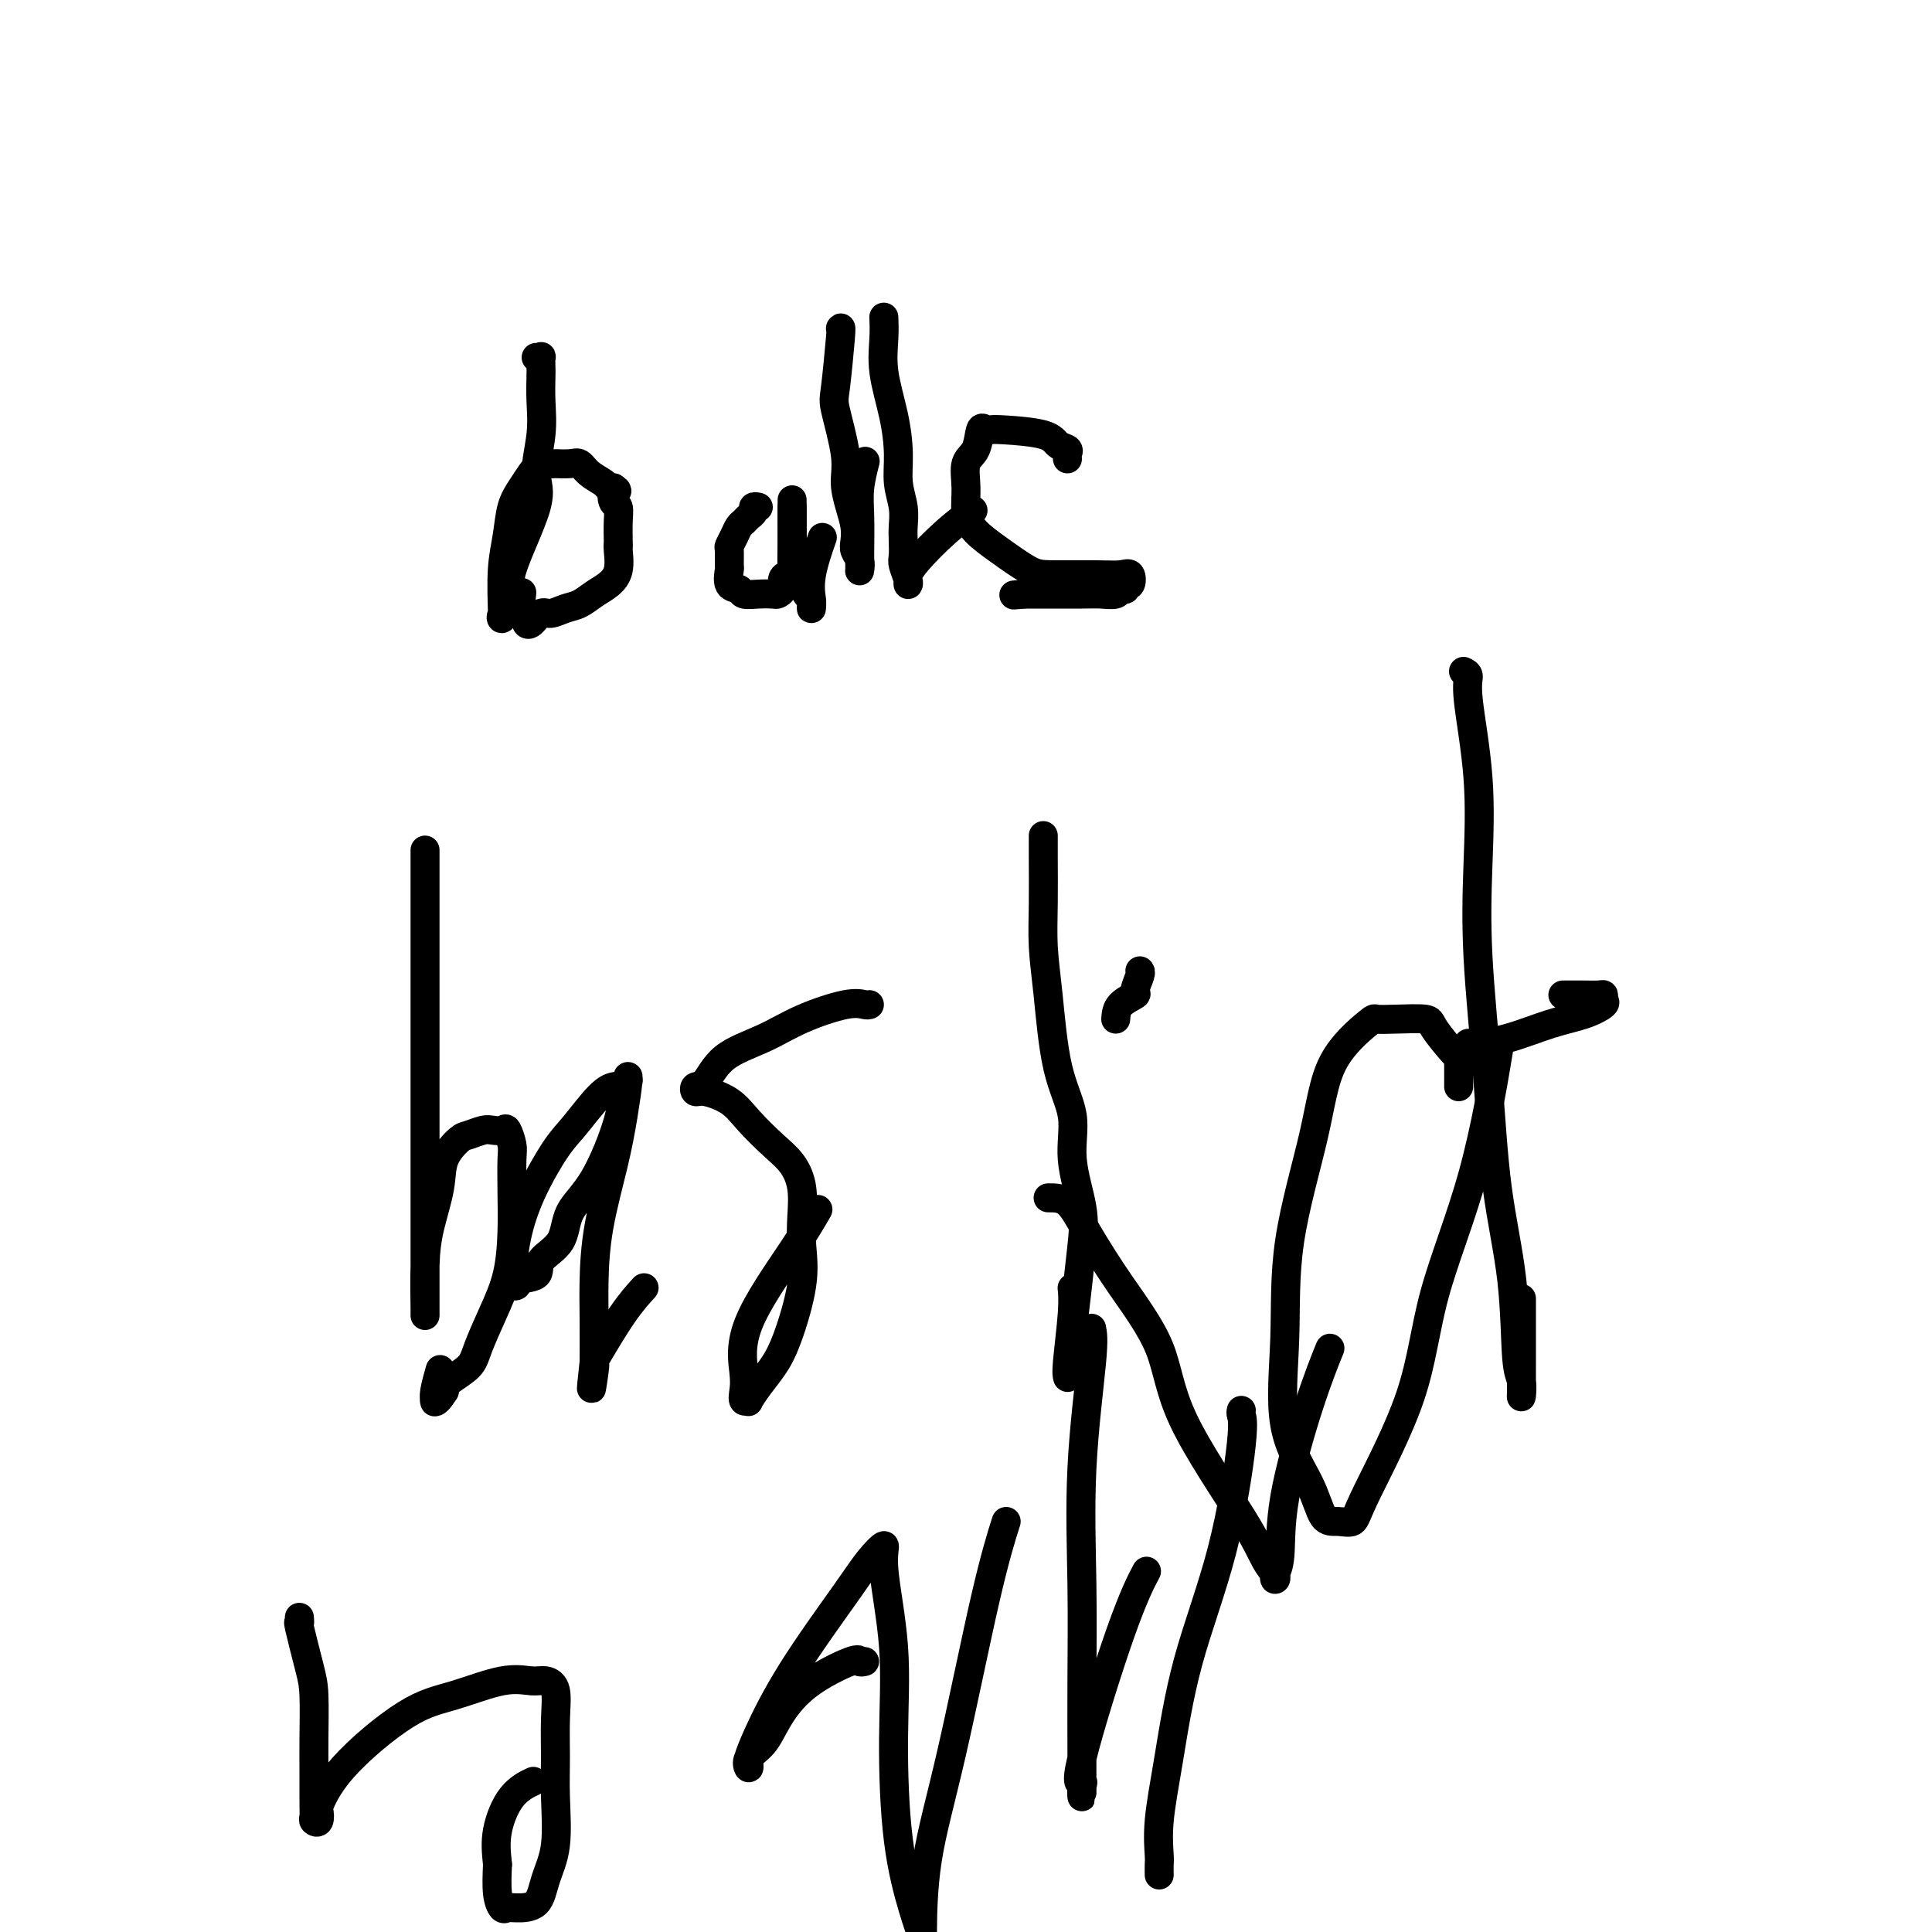 <svg viewBox='0 0 400 400' version='1.1' xmlns='http://www.w3.org/2000/svg' xmlns:xlink='http://www.w3.org/1999/xlink'><g fill='none' stroke='#000000' stroke-width='6' stroke-linecap='round' stroke-linejoin='round'><path d='M111,74c0.422,0.052 0.845,0.105 1,0c0.155,-0.105 0.043,-0.366 0,0c-0.043,0.366 -0.017,1.360 0,2c0.017,0.640 0.024,0.924 0,2c-0.024,1.076 -0.078,2.942 0,5c0.078,2.058 0.290,4.307 0,7c-0.290,2.693 -1.080,5.832 -1,8c0.080,2.168 1.030,3.367 0,7c-1.030,3.633 -4.042,9.701 -5,13c-0.958,3.299 0.136,3.829 0,5c-0.136,1.171 -1.501,2.983 -2,4c-0.499,1.017 -0.130,1.240 0,1c0.130,-0.240 0.023,-0.941 0,-1c-0.023,-0.059 0.038,0.525 0,-1c-0.038,-1.525 -0.176,-5.160 0,-8c0.176,-2.840 0.666,-4.884 1,-7c0.334,-2.116 0.514,-4.304 1,-6c0.486,-1.696 1.280,-2.899 2,-4c0.720,-1.101 1.365,-2.098 2,-3c0.635,-0.902 1.258,-1.707 2,-2c0.742,-0.293 1.601,-0.073 2,0c0.399,0.073 0.338,-0.002 1,0c0.662,0.002 2.047,0.081 3,0c0.953,-0.081 1.474,-0.323 2,0c0.526,0.323 1.059,1.210 2,2c0.941,0.790 2.292,1.482 3,2c0.708,0.518 0.774,0.862 1,1c0.226,0.138 0.613,0.069 1,0'/><path d='M127,101c1.409,0.886 0.430,0.602 0,1c-0.430,0.398 -0.311,1.480 0,2c0.311,0.520 0.815,0.480 1,1c0.185,0.520 0.050,1.602 0,3c-0.050,1.398 -0.014,3.114 0,4c0.014,0.886 0.007,0.943 0,1'/><path d='M128,113c-0.041,0.048 -0.083,0.097 0,1c0.083,0.903 0.290,2.661 0,4c-0.290,1.339 -1.079,2.258 -2,3c-0.921,0.742 -1.976,1.307 -3,2c-1.024,0.693 -2.018,1.514 -3,2c-0.982,0.486 -1.952,0.639 -3,1c-1.048,0.361 -2.175,0.931 -3,1c-0.825,0.069 -1.349,-0.364 -2,0c-0.651,0.364 -1.428,1.526 -2,2c-0.572,0.474 -0.938,0.260 -1,0c-0.062,-0.260 0.179,-0.564 0,-1c-0.179,-0.436 -0.779,-1.002 -1,-2c-0.221,-0.998 -0.063,-2.428 0,-3c0.063,-0.572 0.032,-0.286 0,0'/><path d='M157,105c-0.447,-0.090 -0.893,-0.179 -1,0c-0.107,0.179 0.126,0.628 0,1c-0.126,0.372 -0.612,0.667 -1,1c-0.388,0.333 -0.678,0.703 -1,1c-0.322,0.297 -0.675,0.521 -1,1c-0.325,0.479 -0.623,1.211 -1,2c-0.377,0.789 -0.835,1.633 -1,2c-0.165,0.367 -0.037,0.255 0,1c0.037,0.745 -0.017,2.347 0,3c0.017,0.653 0.104,0.357 0,1c-0.104,0.643 -0.399,2.225 0,3c0.399,0.775 1.493,0.744 2,1c0.507,0.256 0.427,0.799 1,1c0.573,0.201 1.799,0.061 3,0c1.201,-0.061 2.377,-0.044 3,0c0.623,0.044 0.692,0.116 1,0c0.308,-0.116 0.853,-0.419 1,-1c0.147,-0.581 -0.104,-1.438 0,-2c0.104,-0.562 0.564,-0.828 1,-1c0.436,-0.172 0.849,-0.251 1,-1c0.151,-0.749 0.040,-2.170 0,-3c-0.040,-0.830 -0.011,-1.070 0,-2c0.011,-0.930 0.003,-2.552 0,-4c-0.003,-1.448 -0.002,-2.724 0,-4'/><path d='M164,105c-0.000,-2.270 -0.000,-1.445 0,-1c0.000,0.445 0.000,0.509 0,1c-0.000,0.491 -0.001,1.410 0,2c0.001,0.590 0.002,0.852 0,1c-0.002,0.148 -0.008,0.184 0,1c0.008,0.816 0.030,2.413 0,4c-0.030,1.587 -0.113,3.166 0,4c0.113,0.834 0.422,0.924 1,2c0.578,1.076 1.423,3.139 2,4c0.577,0.861 0.885,0.520 1,1c0.115,0.480 0.038,1.781 0,2c-0.038,0.219 -0.038,-0.643 0,-1c0.038,-0.357 0.113,-0.209 0,-1c-0.113,-0.791 -0.415,-2.521 0,-5c0.415,-2.479 1.547,-5.708 2,-7c0.453,-1.292 0.226,-0.646 0,0'/><path d='M174,68c0.097,-0.198 0.193,-0.396 0,2c-0.193,2.396 -0.676,7.386 -1,10c-0.324,2.614 -0.490,2.853 0,5c0.490,2.147 1.634,6.203 2,9c0.366,2.797 -0.047,4.335 0,6c0.047,1.665 0.552,3.457 1,5c0.448,1.543 0.838,2.838 1,4c0.162,1.162 0.096,2.193 0,3c-0.096,0.807 -0.222,1.391 0,2c0.222,0.609 0.791,1.244 1,2c0.209,0.756 0.056,1.635 0,2c-0.056,0.365 -0.016,0.217 0,0c0.016,-0.217 0.008,-0.504 0,-1c-0.008,-0.496 -0.016,-1.202 0,-3c0.016,-1.798 0.056,-4.688 0,-7c-0.056,-2.312 -0.207,-4.046 0,-6c0.207,-1.954 0.774,-4.130 1,-5c0.226,-0.870 0.113,-0.435 0,0'/><path d='M183,66c-0.014,-0.299 -0.028,-0.598 0,0c0.028,0.598 0.097,2.094 0,4c-0.097,1.906 -0.362,4.221 0,7c0.362,2.779 1.351,6.022 2,9c0.649,2.978 0.958,5.693 1,8c0.042,2.307 -0.185,4.208 0,6c0.185,1.792 0.781,3.476 1,5c0.219,1.524 0.063,2.888 0,4c-0.063,1.112 -0.031,1.973 0,3c0.031,1.027 0.061,2.219 0,3c-0.061,0.781 -0.213,1.149 0,2c0.213,0.851 0.792,2.183 1,3c0.208,0.817 0.045,1.118 0,1c-0.045,-0.118 0.027,-0.656 0,-1c-0.027,-0.344 -0.154,-0.496 0,-1c0.154,-0.504 0.588,-1.362 2,-3c1.412,-1.638 3.803,-4.056 6,-6c2.197,-1.944 4.199,-3.412 5,-4c0.801,-0.588 0.400,-0.294 0,0'/><path d='M221,95c-0.052,-0.326 -0.104,-0.651 0,-1c0.104,-0.349 0.365,-0.721 0,-1c-0.365,-0.279 -1.354,-0.466 -2,-1c-0.646,-0.534 -0.947,-1.414 -3,-2c-2.053,-0.586 -5.858,-0.876 -8,-1c-2.142,-0.124 -2.620,-0.082 -3,0c-0.380,0.082 -0.662,0.205 -1,0c-0.338,-0.205 -0.733,-0.737 -1,0c-0.267,0.737 -0.407,2.742 -1,4c-0.593,1.258 -1.637,1.770 -2,3c-0.363,1.230 -0.043,3.177 0,5c0.043,1.823 -0.192,3.522 0,5c0.192,1.478 0.809,2.736 2,4c1.191,1.264 2.955,2.535 5,4c2.045,1.465 4.369,3.122 6,4c1.631,0.878 2.568,0.975 5,1c2.432,0.025 6.361,-0.023 9,0c2.639,0.023 3.990,0.115 5,0c1.010,-0.115 1.679,-0.438 2,0c0.321,0.438 0.295,1.638 0,2c-0.295,0.362 -0.858,-0.113 -1,0c-0.142,0.113 0.139,0.815 0,1c-0.139,0.185 -0.697,-0.147 -1,0c-0.303,0.147 -0.351,0.771 -1,1c-0.649,0.229 -1.901,0.061 -3,0c-1.099,-0.061 -2.047,-0.016 -4,0c-1.953,0.016 -4.910,0.004 -7,0c-2.090,-0.004 -3.311,-0.001 -4,0c-0.689,0.001 -0.844,0.001 -1,0'/><path d='M212,123c-3.667,0.333 -1.833,0.167 0,0'/><path d='M88,176c-0.000,1.698 -0.000,3.397 0,6c0.000,2.603 0.000,6.111 0,10c-0.000,3.889 -0.000,8.158 0,13c0.000,4.842 0.000,10.255 0,16c-0.000,5.745 -0.000,11.822 0,18c0.000,6.178 0.000,12.458 0,17c-0.000,4.542 -0.001,7.347 0,10c0.001,2.653 0.002,5.154 0,6c-0.002,0.846 -0.007,0.037 0,0c0.007,-0.037 0.027,0.697 0,-1c-0.027,-1.697 -0.102,-5.824 0,-9c0.102,-3.176 0.382,-5.400 1,-8c0.618,-2.600 1.573,-5.576 2,-8c0.427,-2.424 0.327,-4.296 1,-6c0.673,-1.704 2.121,-3.241 3,-4c0.879,-0.759 1.191,-0.742 2,-1c0.809,-0.258 2.115,-0.791 3,-1c0.885,-0.209 1.347,-0.092 2,0c0.653,0.092 1.495,0.160 2,0c0.505,-0.160 0.672,-0.550 1,0c0.328,0.550 0.819,2.038 1,3c0.181,0.962 0.054,1.399 0,3c-0.054,1.601 -0.035,4.368 0,7c0.035,2.632 0.086,5.131 0,8c-0.086,2.869 -0.310,6.109 -1,9c-0.690,2.891 -1.845,5.432 -3,8c-1.155,2.568 -2.310,5.163 -3,7c-0.690,1.837 -0.917,2.918 -2,4c-1.083,1.082 -3.024,2.166 -4,3c-0.976,0.834 -0.988,1.417 -1,2'/><path d='M92,288c-2.463,3.883 -2.120,1.590 -2,1c0.120,-0.590 0.018,0.524 0,1c-0.018,0.476 0.047,0.313 0,0c-0.047,-0.313 -0.205,-0.777 0,-2c0.205,-1.223 0.773,-3.207 1,-4c0.227,-0.793 0.114,-0.397 0,0'/><path d='M128,225c-0.211,-0.070 -0.423,-0.140 -1,0c-0.577,0.140 -1.520,0.488 -3,2c-1.480,1.512 -3.496,4.186 -5,6c-1.504,1.814 -2.495,2.766 -4,5c-1.505,2.234 -3.523,5.748 -5,9c-1.477,3.252 -2.414,6.241 -3,9c-0.586,2.759 -0.821,5.288 -1,7c-0.179,1.712 -0.300,2.608 0,3c0.300,0.392 1.023,0.281 1,0c-0.023,-0.281 -0.791,-0.731 0,-1c0.791,-0.269 3.140,-0.357 4,-1c0.860,-0.643 0.231,-1.840 1,-3c0.769,-1.160 2.937,-2.282 4,-4c1.063,-1.718 1.021,-4.032 2,-6c0.979,-1.968 2.980,-3.588 5,-7c2.020,-3.412 4.059,-8.614 5,-12c0.941,-3.386 0.786,-4.955 1,-6c0.214,-1.045 0.799,-1.567 1,-2c0.201,-0.433 0.019,-0.778 0,-1c-0.019,-0.222 0.124,-0.323 0,1c-0.124,1.323 -0.517,4.069 -1,7c-0.483,2.931 -1.058,6.048 -2,10c-0.942,3.952 -2.253,8.740 -3,13c-0.747,4.260 -0.932,7.993 -1,11c-0.068,3.007 -0.019,5.288 0,8c0.019,2.712 0.010,5.856 0,9'/><path d='M123,282c-1.083,9.626 -0.289,4.190 0,2c0.289,-2.190 0.075,-1.134 0,-1c-0.075,0.134 -0.009,-0.655 0,-1c0.009,-0.345 -0.039,-0.247 1,-2c1.039,-1.753 3.164,-5.357 5,-8c1.836,-2.643 3.382,-4.327 4,-5c0.618,-0.673 0.309,-0.337 0,0'/><path d='M180,208c-0.193,0.064 -0.386,0.129 -1,0c-0.614,-0.129 -1.648,-0.451 -4,0c-2.352,0.451 -6.021,1.675 -9,3c-2.979,1.325 -5.268,2.751 -8,4c-2.732,1.249 -5.906,2.319 -8,4c-2.094,1.681 -3.109,3.972 -4,5c-0.891,1.028 -1.657,0.794 -2,1c-0.343,0.206 -0.262,0.852 0,1c0.262,0.148 0.707,-0.201 2,0c1.293,0.201 3.436,0.954 5,2c1.564,1.046 2.549,2.386 4,4c1.451,1.614 3.369,3.504 5,5c1.631,1.496 2.975,2.600 4,4c1.025,1.400 1.730,3.098 2,5c0.270,1.902 0.106,4.010 0,6c-0.106,1.990 -0.153,3.862 0,6c0.153,2.138 0.506,4.542 0,8c-0.506,3.458 -1.872,7.970 -3,11c-1.128,3.030 -2.019,4.579 -3,6c-0.981,1.421 -2.053,2.715 -3,4c-0.947,1.285 -1.769,2.560 -2,3c-0.231,0.440 0.130,0.044 0,0c-0.130,-0.044 -0.752,0.262 -1,0c-0.248,-0.262 -0.122,-1.094 0,-2c0.122,-0.906 0.240,-1.886 0,-4c-0.240,-2.114 -0.837,-5.360 1,-10c1.837,-4.640 6.110,-10.672 9,-15c2.890,-4.328 4.397,-6.951 5,-8c0.603,-1.049 0.301,-0.525 0,0'/><path d='M216,173c0.002,0.184 0.003,0.368 0,1c-0.003,0.632 -0.011,1.713 0,4c0.011,2.287 0.039,5.781 0,9c-0.039,3.219 -0.146,6.162 0,9c0.146,2.838 0.544,5.569 1,10c0.456,4.431 0.971,10.562 2,15c1.029,4.438 2.574,7.185 3,10c0.426,2.815 -0.267,5.699 0,9c0.267,3.301 1.493,7.020 2,10c0.507,2.980 0.293,5.223 0,8c-0.293,2.777 -0.667,6.090 -1,9c-0.333,2.910 -0.626,5.418 -1,8c-0.374,2.582 -0.828,5.237 -1,7c-0.172,1.763 -0.060,2.633 0,3c0.060,0.367 0.069,0.231 0,0c-0.069,-0.231 -0.214,-0.557 0,-3c0.214,-2.443 0.788,-7.004 1,-10c0.212,-2.996 0.060,-4.427 0,-5c-0.060,-0.573 -0.030,-0.286 0,0'/><path d='M231,211c0.075,-1.050 0.150,-2.099 1,-3c0.850,-0.901 2.476,-1.653 3,-2c0.524,-0.347 -0.056,-0.289 0,-1c0.056,-0.711 0.746,-2.191 1,-3c0.254,-0.809 0.073,-0.945 0,-1c-0.073,-0.055 -0.036,-0.027 0,0'/><path d='M217,248c1.390,-0.006 2.779,-0.013 4,1c1.221,1.013 2.273,3.045 4,6c1.727,2.955 4.129,6.832 7,11c2.871,4.168 6.213,8.626 8,13c1.787,4.374 2.020,8.665 5,15c2.980,6.335 8.706,14.715 12,20c3.294,5.285 4.154,7.475 5,9c0.846,1.525 1.676,2.383 2,3c0.324,0.617 0.140,0.992 0,1c-0.140,0.008 -0.237,-0.349 0,-1c0.237,-0.651 0.807,-1.594 1,-4c0.193,-2.406 0.011,-6.274 1,-12c0.989,-5.726 3.151,-13.311 5,-19c1.849,-5.689 3.385,-9.483 4,-11c0.615,-1.517 0.307,-0.759 0,0'/><path d='M302,225c-0.000,-0.145 -0.000,-0.290 0,-1c0.000,-0.710 0.001,-1.984 0,-3c-0.001,-1.016 -0.005,-1.775 0,-2c0.005,-0.225 0.018,0.084 -1,-1c-1.018,-1.084 -3.069,-3.560 -4,-5c-0.931,-1.440 -0.742,-1.844 -2,-2c-1.258,-0.156 -3.961,-0.063 -6,0c-2.039,0.063 -3.412,0.097 -4,0c-0.588,-0.097 -0.391,-0.325 -2,1c-1.609,1.325 -5.024,4.201 -7,8c-1.976,3.799 -2.513,8.519 -4,15c-1.487,6.481 -3.924,14.721 -5,22c-1.076,7.279 -0.791,13.596 -1,20c-0.209,6.404 -0.911,12.895 0,18c0.911,5.105 3.434,8.825 5,12c1.566,3.175 2.173,5.804 3,7c0.827,1.196 1.872,0.958 3,1c1.128,0.042 2.338,0.362 3,0c0.662,-0.362 0.777,-1.407 3,-6c2.223,-4.593 6.554,-12.733 9,-20c2.446,-7.267 3.006,-13.659 5,-21c1.994,-7.341 5.421,-15.630 8,-25c2.579,-9.370 4.308,-19.820 5,-24c0.692,-4.180 0.346,-2.090 0,0'/><path d='M303,139c0.482,0.225 0.965,0.451 1,1c0.035,0.549 -0.377,1.423 0,5c0.377,3.577 1.542,9.859 2,16c0.458,6.141 0.210,12.142 0,18c-0.210,5.858 -0.383,11.572 0,19c0.383,7.428 1.322,16.569 2,25c0.678,8.431 1.096,16.151 2,23c0.904,6.849 2.295,12.826 3,19c0.705,6.174 0.725,12.547 1,16c0.275,3.453 0.806,3.988 1,5c0.194,1.012 0.052,2.500 0,3c-0.052,0.500 -0.014,0.011 0,-1c0.014,-1.011 0.004,-2.544 0,-3c-0.004,-0.456 -0.001,0.167 0,-2c0.001,-2.167 0.000,-7.122 0,-10c-0.000,-2.878 -0.000,-3.679 0,-4c0.000,-0.321 0.000,-0.160 0,0'/><path d='M304,216c0.431,-0.009 0.862,-0.019 1,0c0.138,0.019 -0.018,0.065 1,0c1.018,-0.065 3.211,-0.241 6,-1c2.789,-0.759 6.173,-2.102 9,-3c2.827,-0.898 5.095,-1.351 7,-2c1.905,-0.649 3.445,-1.494 4,-2c0.555,-0.506 0.123,-0.671 0,-1c-0.123,-0.329 0.061,-0.820 0,-1c-0.061,-0.180 -0.367,-0.048 -1,0c-0.633,0.048 -1.594,0.013 -3,0c-1.406,-0.013 -3.259,-0.004 -4,0c-0.741,0.004 -0.371,0.002 0,0'/><path d='M62,335c-0.014,-0.139 -0.028,-0.279 0,0c0.028,0.279 0.099,0.975 0,1c-0.099,0.025 -0.366,-0.621 0,1c0.366,1.621 1.366,5.508 2,8c0.634,2.492 0.902,3.589 1,6c0.098,2.411 0.025,6.138 0,9c-0.025,2.862 -0.003,4.860 0,7c0.003,2.140 -0.013,4.422 0,6c0.013,1.578 0.054,2.453 0,3c-0.054,0.547 -0.203,0.768 0,1c0.203,0.232 0.757,0.476 1,0c0.243,-0.476 0.174,-1.673 0,-2c-0.174,-0.327 -0.453,0.216 0,-1c0.453,-1.216 1.636,-4.192 5,-8c3.364,-3.808 8.907,-8.447 13,-11c4.093,-2.553 6.736,-3.021 10,-4c3.264,-0.979 7.148,-2.471 10,-3c2.852,-0.529 4.673,-0.097 6,0c1.327,0.097 2.159,-0.142 3,0c0.841,0.142 1.691,0.665 2,2c0.309,1.335 0.076,3.482 0,6c-0.076,2.518 0.004,5.407 0,8c-0.004,2.593 -0.091,4.891 0,8c0.091,3.109 0.361,7.029 0,10c-0.361,2.971 -1.353,4.994 -2,7c-0.647,2.006 -0.947,3.995 -2,5c-1.053,1.005 -2.857,1.026 -4,1c-1.143,-0.026 -1.626,-0.100 -2,0c-0.374,0.100 -0.639,0.373 -1,0c-0.361,-0.373 -0.817,-1.392 -1,-3c-0.183,-1.608 -0.091,-3.804 0,-6'/><path d='M103,386c-0.273,-2.601 -0.455,-4.604 0,-7c0.455,-2.396 1.545,-5.183 3,-7c1.455,-1.817 3.273,-2.662 4,-3c0.727,-0.338 0.364,-0.169 0,0'/><path d='M179,344c-0.425,0.104 -0.851,0.209 -1,0c-0.149,-0.209 -0.023,-0.730 -2,0c-1.977,0.730 -6.057,2.712 -9,5c-2.943,2.288 -4.750,4.883 -6,7c-1.250,2.117 -1.943,3.757 -3,5c-1.057,1.243 -2.476,2.089 -3,3c-0.524,0.911 -0.152,1.888 0,2c0.152,0.112 0.085,-0.640 0,-1c-0.085,-0.360 -0.186,-0.329 0,-1c0.186,-0.671 0.661,-2.046 2,-5c1.339,-2.954 3.544,-7.489 7,-13c3.456,-5.511 8.163,-11.999 11,-16c2.837,-4.001 3.803,-5.517 5,-7c1.197,-1.483 2.623,-2.935 3,-3c0.377,-0.065 -0.296,1.255 0,5c0.296,3.745 1.560,9.915 2,16c0.440,6.085 0.056,12.085 0,19c-0.056,6.915 0.216,14.746 1,21c0.784,6.254 2.081,10.930 3,14c0.919,3.070 1.459,4.535 2,6'/><path d='M191,399c-0.010,1.146 -0.020,2.291 0,0c0.020,-2.291 0.069,-8.020 1,-14c0.931,-5.980 2.744,-12.211 5,-22c2.256,-9.789 4.953,-23.135 7,-32c2.047,-8.865 3.442,-13.247 4,-15c0.558,-1.753 0.279,-0.876 0,0'/><path d='M226,275c0.227,1.060 0.453,2.119 0,7c-0.453,4.881 -1.586,13.582 -2,22c-0.414,8.418 -0.111,16.552 0,24c0.111,7.448 0.029,14.210 0,20c-0.029,5.790 -0.006,10.608 0,14c0.006,3.392 -0.005,5.358 0,7c0.005,1.642 0.027,2.960 0,3c-0.027,0.040 -0.101,-1.199 0,-2c0.101,-0.801 0.378,-1.165 0,-1c-0.378,0.165 -1.411,0.859 0,-5c1.411,-5.859 5.264,-18.270 8,-26c2.736,-7.730 4.353,-10.780 5,-12c0.647,-1.220 0.323,-0.610 0,0'/><path d='M257,292c-0.072,0.261 -0.144,0.522 0,1c0.144,0.478 0.504,1.175 0,6c-0.504,4.825 -1.872,13.780 -4,22c-2.128,8.220 -5.015,15.707 -7,23c-1.985,7.293 -3.068,14.392 -4,20c-0.932,5.608 -1.714,9.724 -2,13c-0.286,3.276 -0.077,5.713 0,7c0.077,1.287 0.021,1.423 0,2c-0.021,0.577 -0.006,1.593 0,2c0.006,0.407 0.003,0.203 0,0'/></g>
</svg>